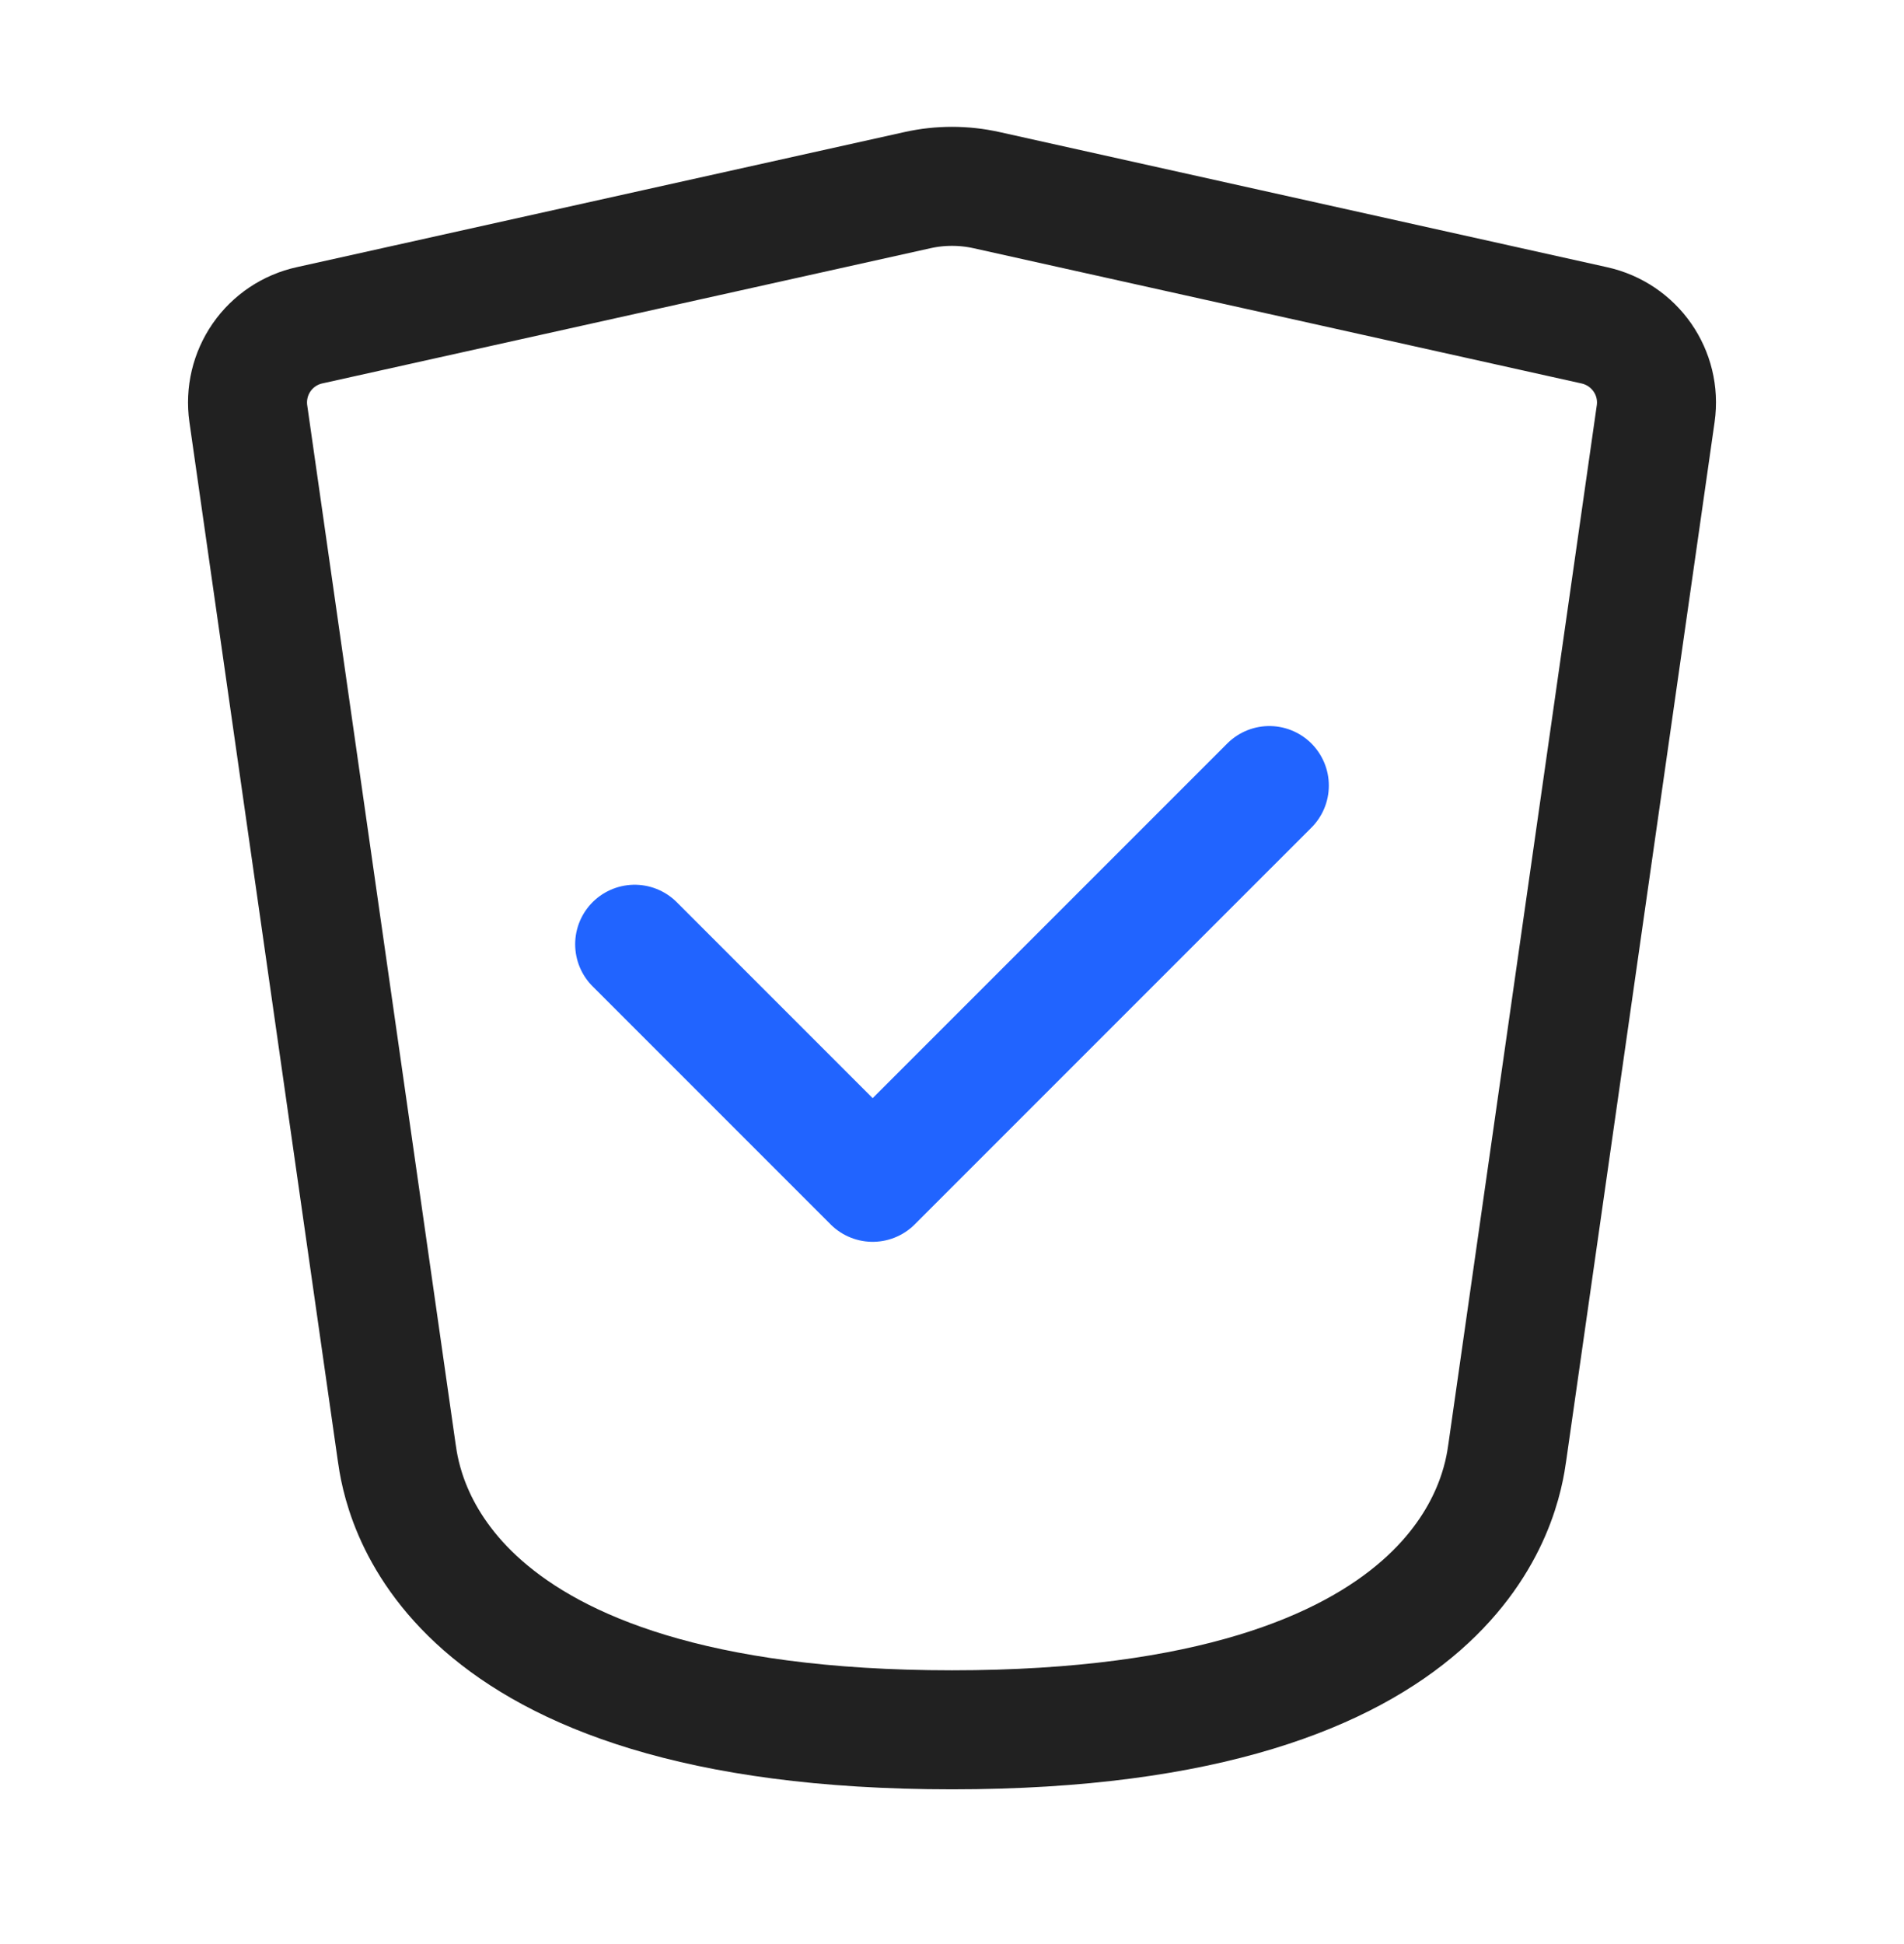 <svg width="48" height="49" viewBox="0 0 48 49" fill="none" xmlns="http://www.w3.org/2000/svg">
<path d="M10 36.6L6.26 10.426C6.189 9.927 6.309 9.421 6.596 9.007C6.883 8.594 7.316 8.305 7.808 8.198L23.132 4.792C23.703 4.665 24.296 4.665 24.868 4.792L40.192 8.2C41.212 8.426 41.888 9.392 41.74 10.428L38 36.6C37.86 37.59 37 43.6 24 43.6C11 43.6 10.14 37.59 10 36.6Z" stroke="#212121" stroke-width="3" stroke-linecap="round" stroke-linejoin="round"/>
<path d="M16 23.8L22 29.8L32 19.8" stroke="#2164FF" stroke-width="3" stroke-linecap="round" stroke-linejoin="round"/>
</svg>
